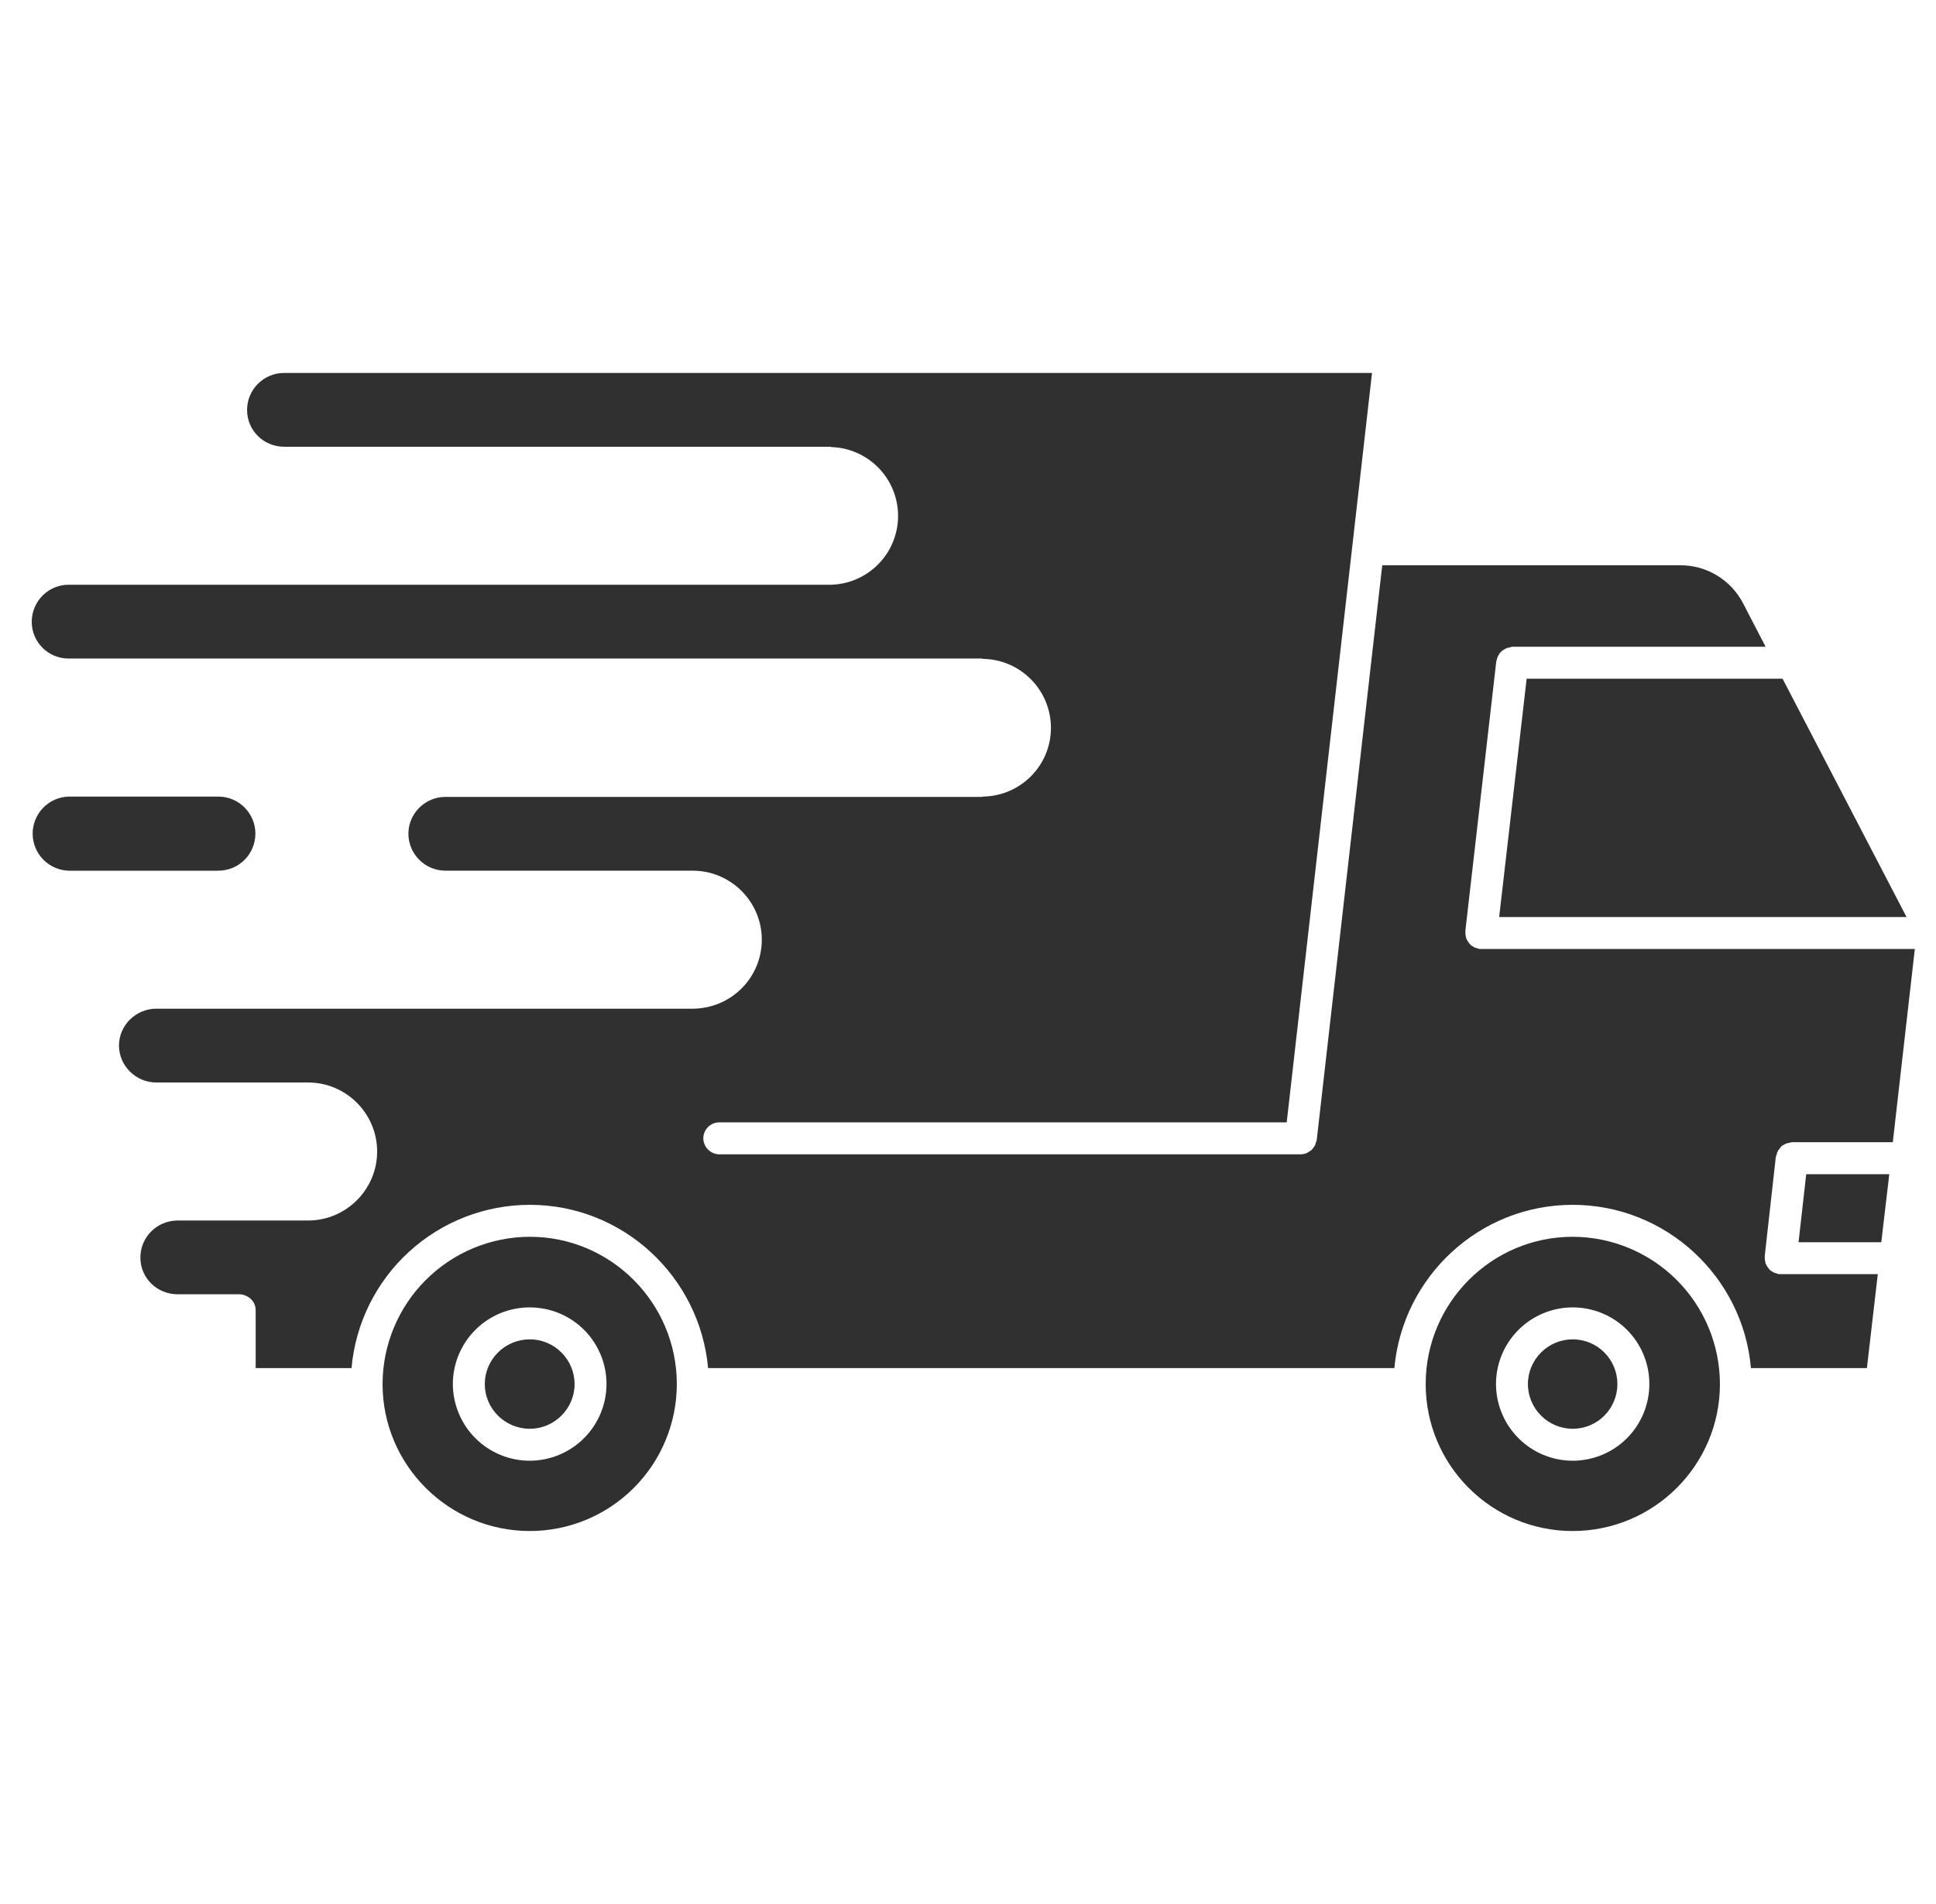 <svg xmlns="http://www.w3.org/2000/svg" width="61" height="60" viewBox="0 0 61 60" fill="none" class="st-current" data-label="svg"><g clip-path="url(#clip0_183_310)"><path d="M47.236 28.898H60.072L56.166 21.388H48.102L47.236 28.898ZM56.669 39.146H59.276L59.528 37.002H56.911L56.669 39.146ZM49.552 38.974C46.995 38.974 44.921 41.059 44.921 43.615C44.921 46.172 46.995 48.246 49.552 48.246C52.109 48.246 54.192 46.172 54.192 43.615C54.19 42.385 53.701 41.206 52.831 40.336C51.961 39.466 50.782 38.976 49.552 38.974ZM49.552 46.031C48.912 46.03 48.298 45.775 47.846 45.322C47.393 44.869 47.138 44.256 47.136 43.616C47.136 42.975 47.391 42.361 47.844 41.908C48.297 41.455 48.911 41.2 49.552 41.199C49.869 41.199 50.184 41.261 50.477 41.382C50.771 41.503 51.038 41.681 51.262 41.905C51.487 42.13 51.665 42.397 51.786 42.69C51.907 42.984 51.969 43.298 51.968 43.616C51.968 44.256 51.713 44.871 51.26 45.324C50.807 45.777 50.192 46.031 49.552 46.031ZM16.694 38.974C15.464 38.976 14.285 39.466 13.415 40.336C12.545 41.206 12.056 42.385 12.054 43.615C12.054 46.172 14.138 48.246 16.694 48.246C17.923 48.246 19.1 47.758 19.969 46.889C20.837 46.021 21.325 44.843 21.325 43.615C21.325 41.059 19.251 38.974 16.694 38.974ZM16.694 46.031C16.053 46.032 15.437 45.777 14.982 45.325C14.528 44.872 14.271 44.257 14.268 43.616C14.269 43.298 14.332 42.983 14.454 42.689C14.576 42.396 14.755 42.129 14.98 41.905C15.206 41.68 15.473 41.502 15.767 41.381C16.061 41.26 16.376 41.199 16.694 41.199C17.335 41.2 17.95 41.454 18.403 41.907C18.856 42.361 19.11 42.975 19.11 43.616C19.108 44.256 18.853 44.869 18.4 45.322C17.948 45.774 17.334 46.029 16.694 46.031Z" fill="#303030"/><path d="M46.612 29.905C46.593 29.905 46.572 29.885 46.552 29.885C46.518 29.876 46.485 29.866 46.452 29.854C46.421 29.834 46.401 29.814 46.371 29.804C46.351 29.784 46.32 29.764 46.3 29.733C46.28 29.712 46.263 29.689 46.25 29.663C46.23 29.632 46.21 29.603 46.199 29.572C46.189 29.542 46.189 29.512 46.179 29.471C46.179 29.451 46.169 29.431 46.169 29.401C46.169 29.391 46.179 29.391 46.179 29.381C46.179 29.371 46.169 29.361 46.169 29.351L47.146 20.834C47.156 20.804 47.166 20.784 47.166 20.764C47.176 20.733 47.186 20.693 47.206 20.663C47.216 20.643 47.236 20.623 47.246 20.592C47.276 20.562 47.296 20.532 47.327 20.511C47.344 20.495 47.364 20.481 47.387 20.471C47.417 20.451 47.447 20.431 47.488 20.421C47.517 20.409 47.547 20.403 47.578 20.401C47.6 20.39 47.624 20.383 47.649 20.381H55.631L54.916 19.001C54.728 18.643 54.446 18.343 54.1 18.134C53.754 17.924 53.358 17.813 52.953 17.813H43.552L41.488 35.923C41.488 35.954 41.468 35.983 41.458 36.004C41.458 36.035 41.447 36.054 41.438 36.085L41.378 36.175C41.358 36.195 41.347 36.215 41.327 36.236C41.297 36.266 41.267 36.276 41.237 36.295C41.217 36.306 41.197 36.326 41.177 36.336C41.116 36.359 41.051 36.373 40.986 36.376H22.663C22.53 36.373 22.404 36.32 22.31 36.226C22.216 36.132 22.162 36.005 22.16 35.872C22.16 35.739 22.213 35.611 22.308 35.516C22.402 35.422 22.53 35.369 22.663 35.368H40.542L43.23 11.752H8.953C8.308 11.752 7.785 12.275 7.785 12.92C7.785 13.564 8.308 14.078 8.953 14.078H26.177L26.188 14.088C26.753 14.104 27.29 14.34 27.684 14.746C28.078 15.152 28.298 15.696 28.297 16.262C28.295 16.828 28.073 17.371 27.677 17.775C27.282 18.179 26.744 18.413 26.178 18.427H2.158C1.524 18.427 1 18.95 1 19.595C1 20.239 1.524 20.752 2.158 20.752H30.939C30.949 20.752 30.959 20.763 30.979 20.763C32.157 20.783 33.113 21.749 33.113 22.937C33.113 24.125 32.157 25.082 30.979 25.102C30.959 25.102 30.948 25.112 30.939 25.112H14.036C13.392 25.112 12.868 25.636 12.868 26.27C12.868 26.914 13.392 27.437 14.036 27.437H21.828C23.026 27.437 24.003 28.414 24.003 29.612C24.003 30.809 23.036 31.776 21.839 31.786H4.926C4.282 31.786 3.749 32.31 3.749 32.944C3.749 33.589 4.282 34.112 4.926 34.112H9.708C10.906 34.112 11.883 35.089 11.883 36.287C11.883 37.484 10.906 38.461 9.708 38.461H5.601C4.946 38.461 4.423 38.985 4.423 39.629C4.423 40.273 4.946 40.786 5.601 40.786H7.553C7.623 40.787 7.692 40.805 7.754 40.837C7.846 40.874 7.923 40.939 7.977 41.021C8.031 41.104 8.059 41.201 8.056 41.3V43.111H11.076C11.2 41.707 11.846 40.4 12.886 39.448C13.925 38.496 15.284 37.968 16.694 37.967C19.633 37.967 22.049 40.232 22.311 43.111H43.934C44.196 40.232 46.612 37.967 49.552 37.967C52.491 37.967 54.918 40.232 55.169 43.111H58.823L59.166 40.151H56.045C56.025 40.151 56.005 40.131 55.985 40.131C55.951 40.123 55.917 40.112 55.884 40.101C55.854 40.081 55.834 40.061 55.803 40.051C55.783 40.031 55.753 40.011 55.733 39.98C55.713 39.959 55.696 39.935 55.682 39.91C55.662 39.879 55.652 39.85 55.632 39.819C55.621 39.789 55.621 39.759 55.612 39.718C55.612 39.698 55.602 39.678 55.602 39.648C55.602 39.638 55.612 39.638 55.612 39.628C55.612 39.617 55.602 39.608 55.602 39.597L55.954 36.447C55.962 36.423 55.972 36.399 55.984 36.376C55.984 36.346 55.995 36.306 56.015 36.286C56.026 36.256 56.043 36.228 56.065 36.205C56.085 36.175 56.105 36.155 56.125 36.124C56.145 36.104 56.175 36.094 56.206 36.074C56.226 36.063 56.256 36.043 56.287 36.034C56.319 36.022 56.353 36.015 56.388 36.014C56.41 36.002 56.434 35.995 56.458 35.994H59.639L60.333 29.905H46.612Z" fill="#303030" class="" data-label="path"/><path d="M8.047 26.27C8.047 25.626 7.523 25.102 6.879 25.102H2.168C1.863 25.11 1.574 25.236 1.361 25.454C1.148 25.673 1.029 25.965 1.029 26.27C1.029 26.575 1.148 26.867 1.361 27.086C1.574 27.304 1.863 27.43 2.168 27.438H6.879C7.032 27.438 7.184 27.408 7.326 27.349C7.468 27.29 7.596 27.204 7.705 27.096C7.813 26.988 7.899 26.859 7.958 26.717C8.016 26.576 8.047 26.424 8.047 26.27ZM49.552 42.206C48.777 42.206 48.142 42.84 48.142 43.615C48.142 44.39 48.777 45.024 49.552 45.024C50.337 45.024 50.961 44.39 50.961 43.615C50.961 42.841 50.337 42.206 49.552 42.206ZM16.694 42.206C15.909 42.206 15.275 42.84 15.275 43.615C15.275 44.39 15.909 45.024 16.694 45.024C17.469 45.024 18.104 44.39 18.104 43.615C18.104 42.841 17.469 42.206 16.694 42.206Z" fill="#303030"/></g><defs><clipPath id="clip0_183_310"><rect width="60" height="60" fill="white" transform="translate(0.667)"/></clipPath></defs></svg>
